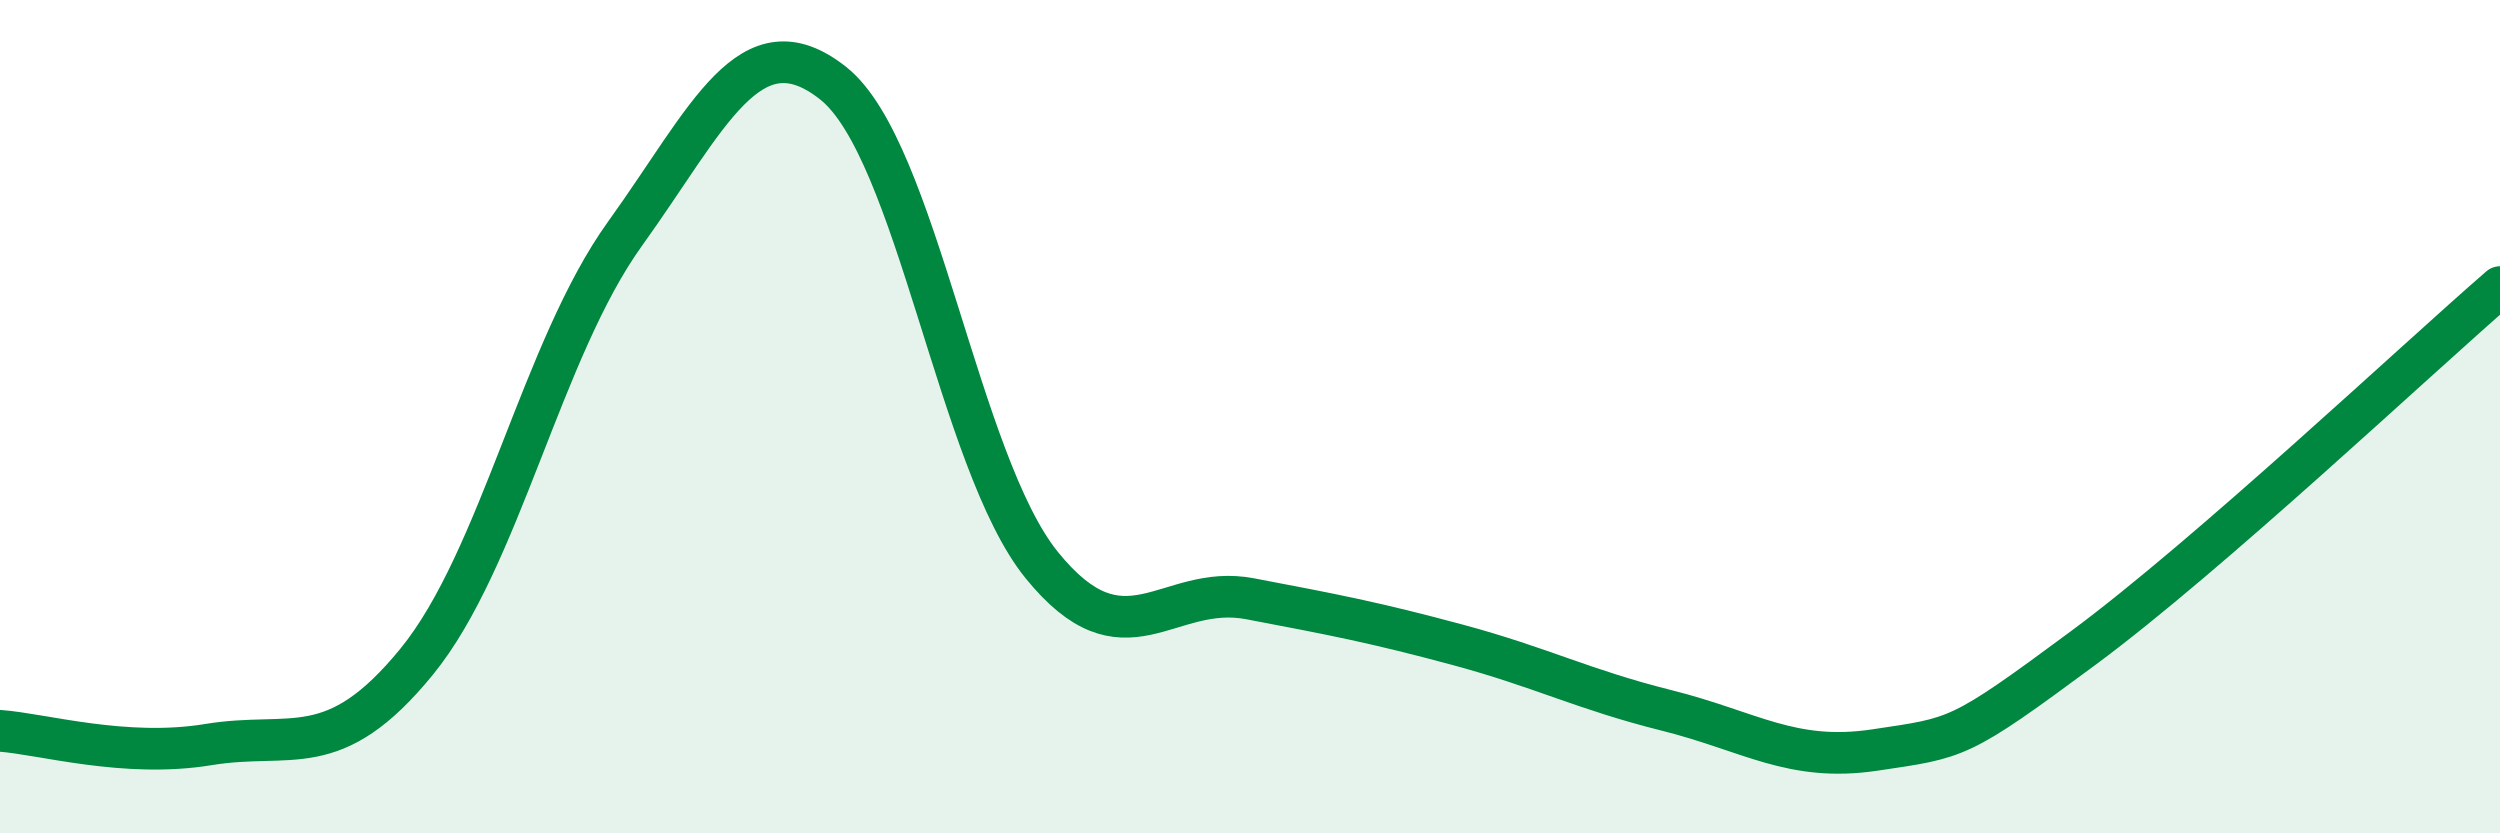 
    <svg width="60" height="20" viewBox="0 0 60 20" xmlns="http://www.w3.org/2000/svg">
      <path
        d="M 0,17.54 C 1,17.61 3,18.2 5,17.87 C 7,17.54 8,18.33 10,15.88 C 12,13.43 13,8.39 15,5.61 C 17,2.83 18,0.41 20,2 C 22,3.59 23,11.09 25,13.56 C 27,16.03 28,13.99 30,14.37 C 32,14.75 33,14.94 35,15.48 C 37,16.02 38,16.55 40,17.05 C 42,17.55 43,18.3 45,18 C 47,17.7 47,17.77 50,15.55 C 53,13.33 58,8.62 60,6.89L60 20L0 20Z"
        fill="#008740"
        opacity="0.1"
        stroke-linecap="round"
        stroke-linejoin="round"
      />
      <path
        d="M 0,17.54 C 1,17.61 3,18.2 5,17.87 C 7,17.54 8,18.33 10,15.88 C 12,13.43 13,8.39 15,5.61 C 17,2.83 18,0.41 20,2 C 22,3.59 23,11.09 25,13.56 C 27,16.03 28,13.99 30,14.37 C 32,14.75 33,14.94 35,15.48 C 37,16.02 38,16.55 40,17.05 C 42,17.55 43,18.3 45,18 C 47,17.7 47,17.77 50,15.55 C 53,13.33 58,8.62 60,6.89"
        stroke="#008740"
        stroke-width="1"
        fill="none"
        stroke-linecap="round"
        stroke-linejoin="round"
      />
    </svg>
  